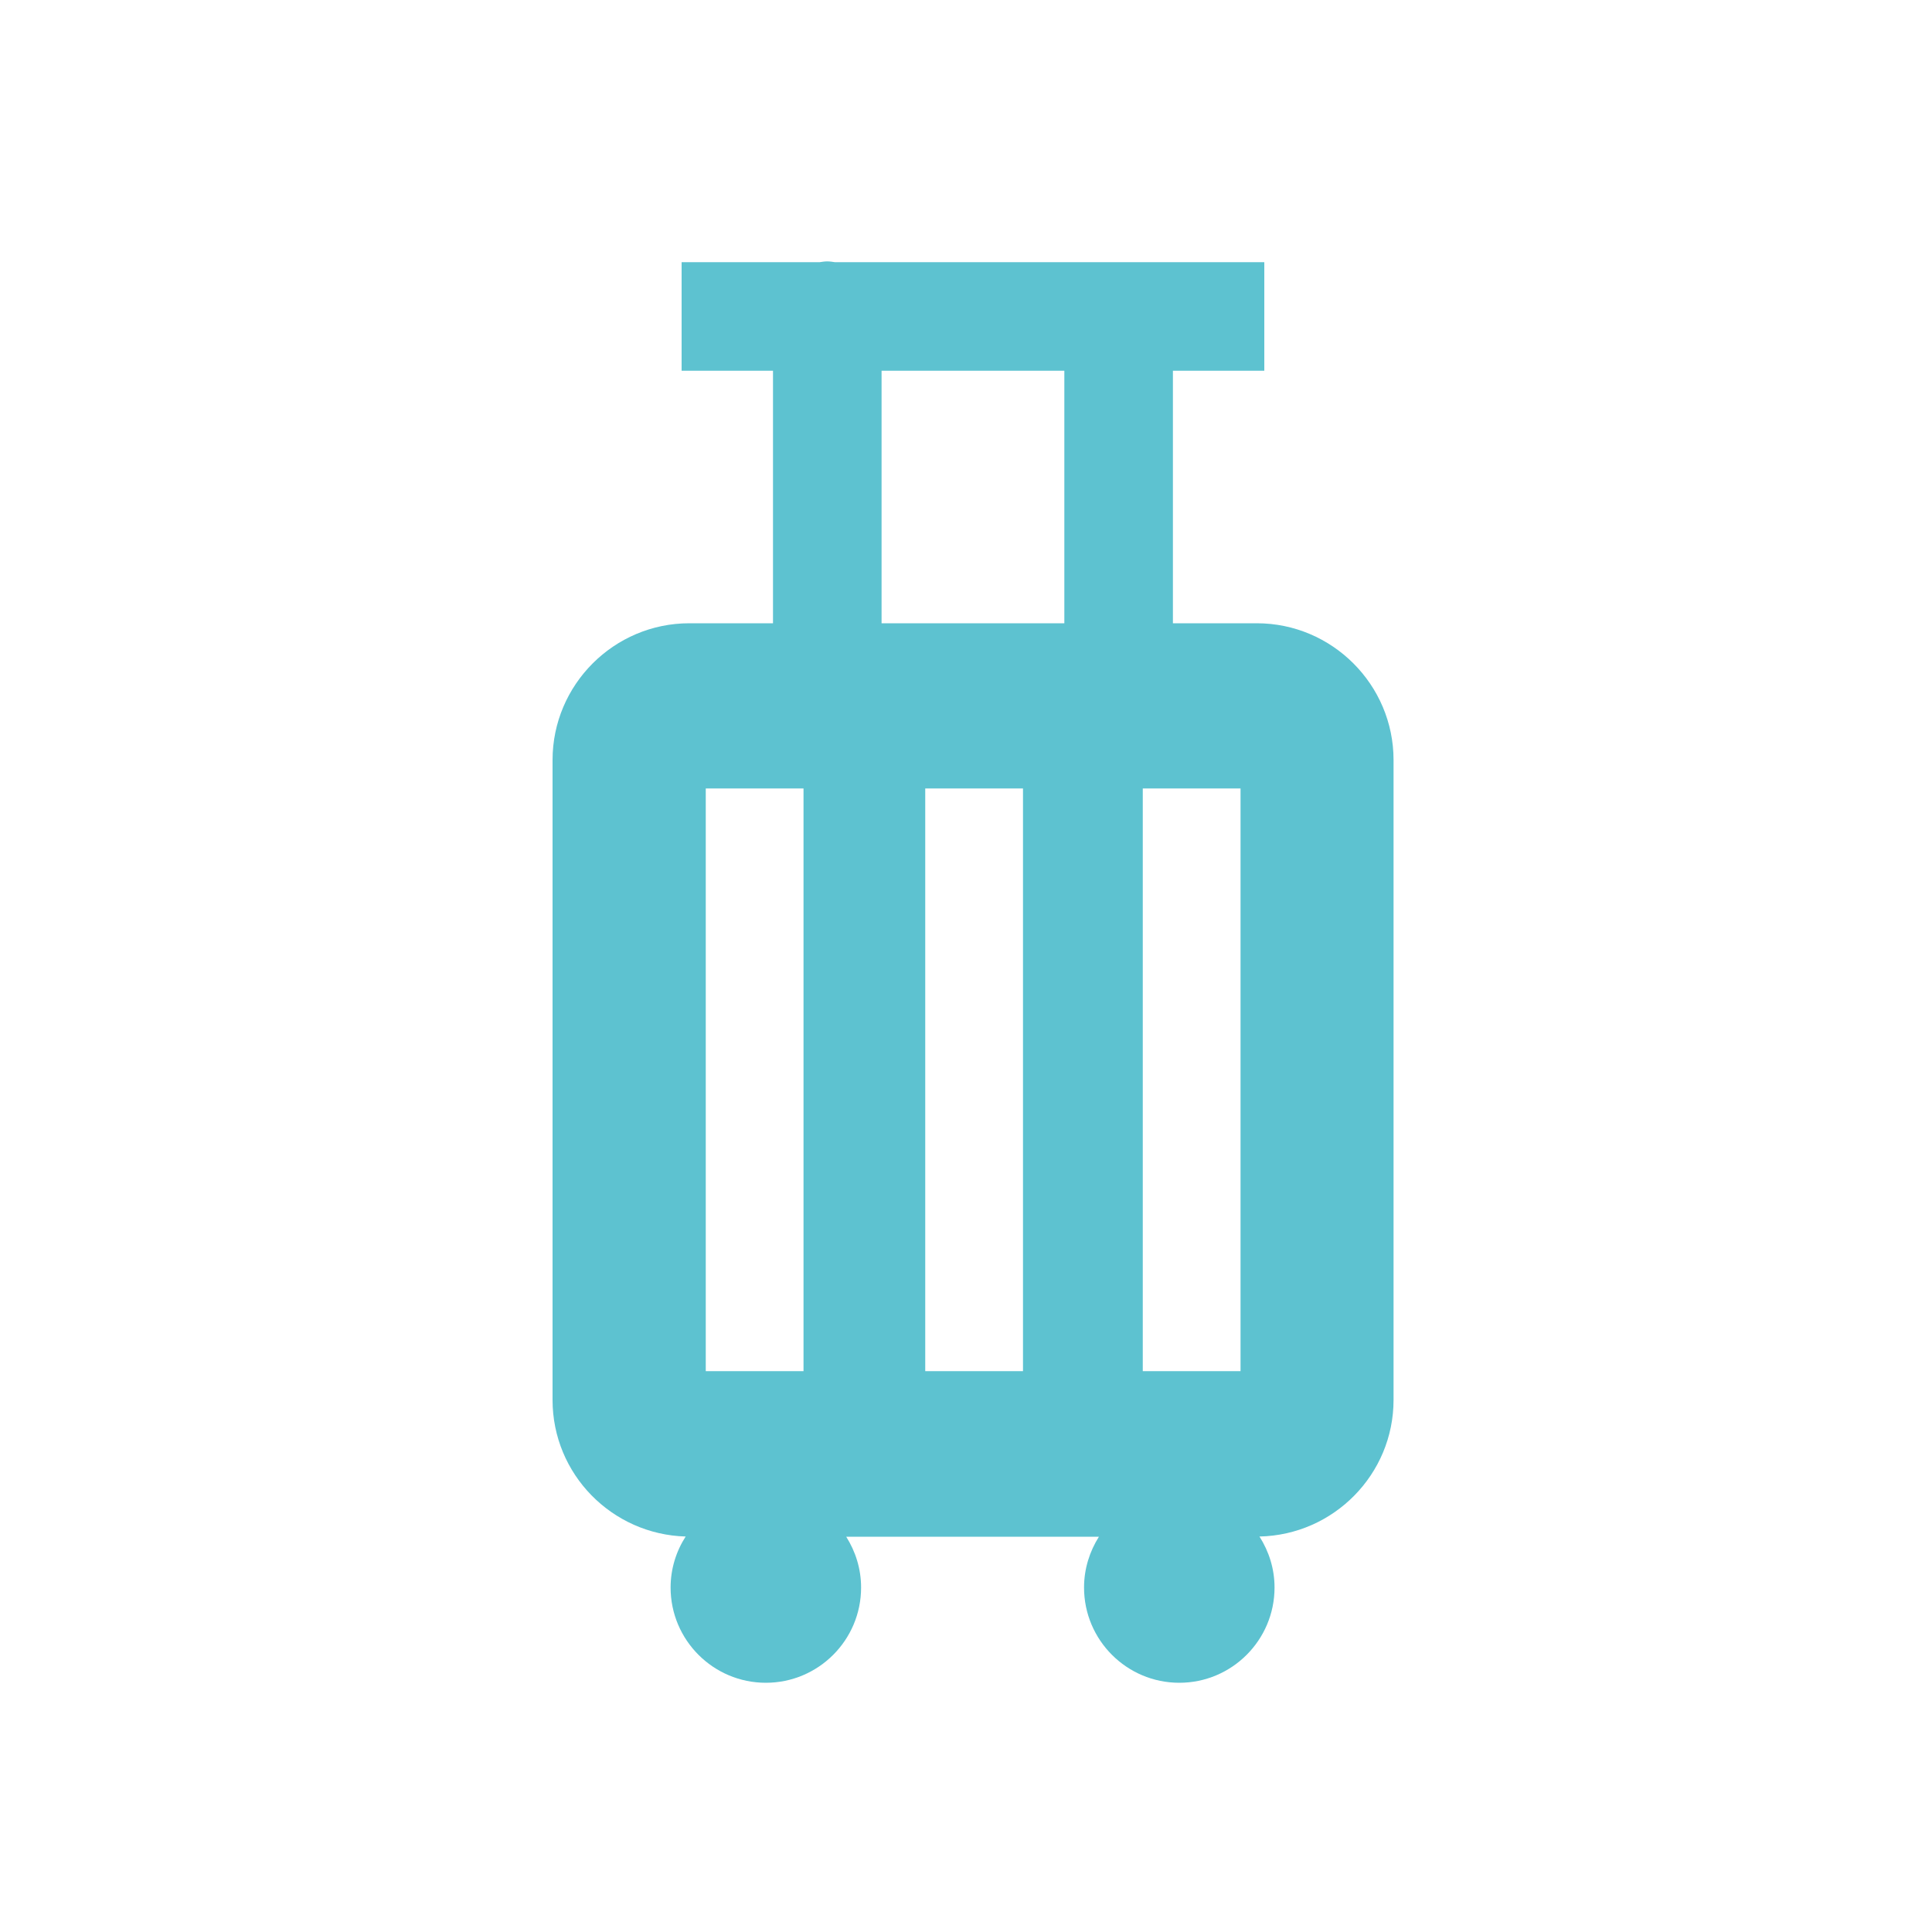 <?xml version="1.0" encoding="UTF-8"?><svg id="_レイヤー_2" xmlns="http://www.w3.org/2000/svg" viewBox="0 0 100 100"><defs><style>.cls-1{fill:none;}.cls-2{fill:#5dc2d0;}</style></defs><g id="fill"><rect class="cls-1" width="100" height="100"/><path class="cls-2" d="M65.04,32.26h-4.33v-13.07h4.73v-5.62h-22.23c-.13-.02-.26-.04-.39-.04s-.26.02-.39.04h-7.15v5.62h4.73v13.07h-4.33c-3.9,0-7.08,3.18-7.08,7.08v33.12c0,3.84,3.07,6.96,6.89,7.07-.49.76-.78,1.67-.78,2.64,0,2.72,2.21,4.93,4.93,4.93s4.93-2.21,4.93-4.93c0-.97-.29-1.87-.77-2.63h13.08c-.48.76-.77,1.66-.77,2.63,0,2.72,2.21,4.93,4.93,4.93s4.93-2.21,4.93-4.93c0-.97-.29-1.87-.78-2.64,3.84-.08,6.94-3.22,6.94-7.07v-33.12c0-3.9-3.18-7.08-7.08-7.08ZM59.15,40.81h5.06v30.16h-5.06v-30.16ZM36.53,40.81h5.06v30.16h-5.06v-30.16ZM52.95,70.97h-5.06v-30.16h5.06v30.16ZM55.09,32.26h-9.46v-13.07h9.46v13.07Z"/></g></svg>